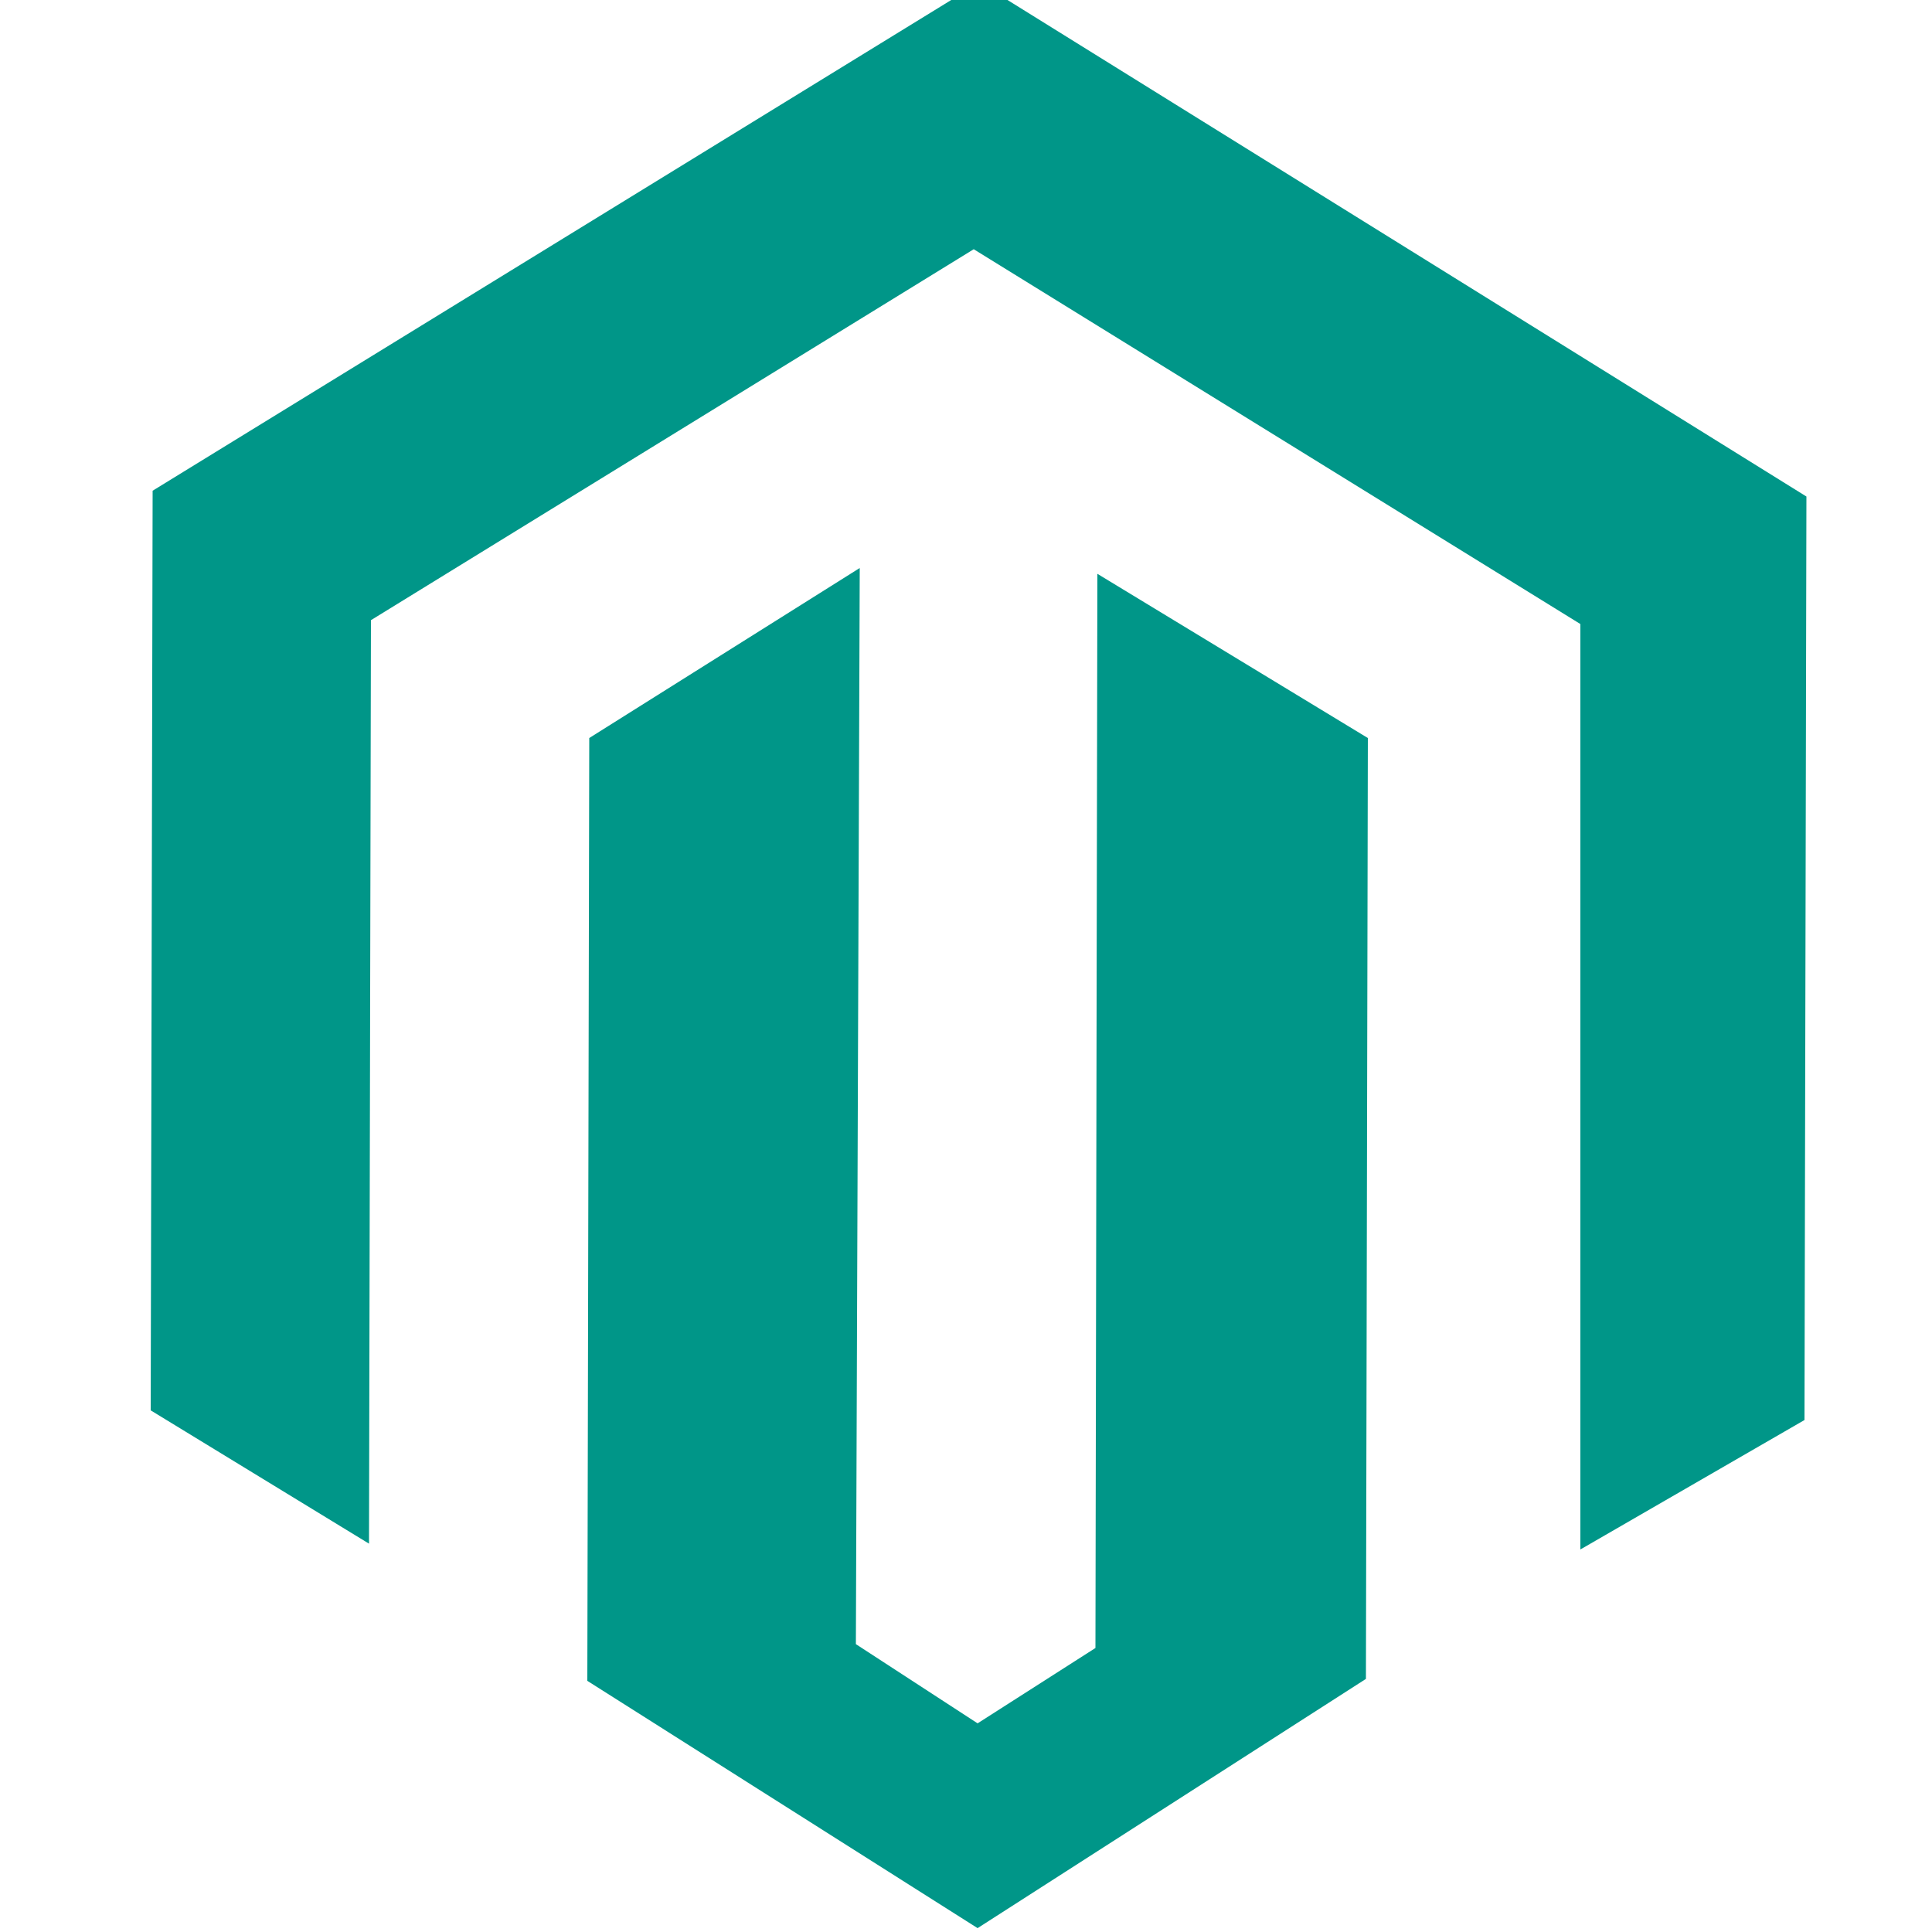 <svg xmlns="http://www.w3.org/2000/svg" width="80" height="80" viewBox="0 0 100 100"><style>.aa:hover{fill:#00796b}</style><path d="m56.7 85.3-6.1 3.9-6.3-4.1.2-55.7-14 8.8-.1 48.8 20.2 12.8 20.1-12.9.1-48.7-14-8.5-.1 55.6zm-6-86.2L7.9 25.4 7.8 73l11.3 6.9.1-47.8 31.2-19.2 31.4 19.4v47.9l11.6-6.7.1-47.8L50.7-.9z" fill="#009688"></path></svg>